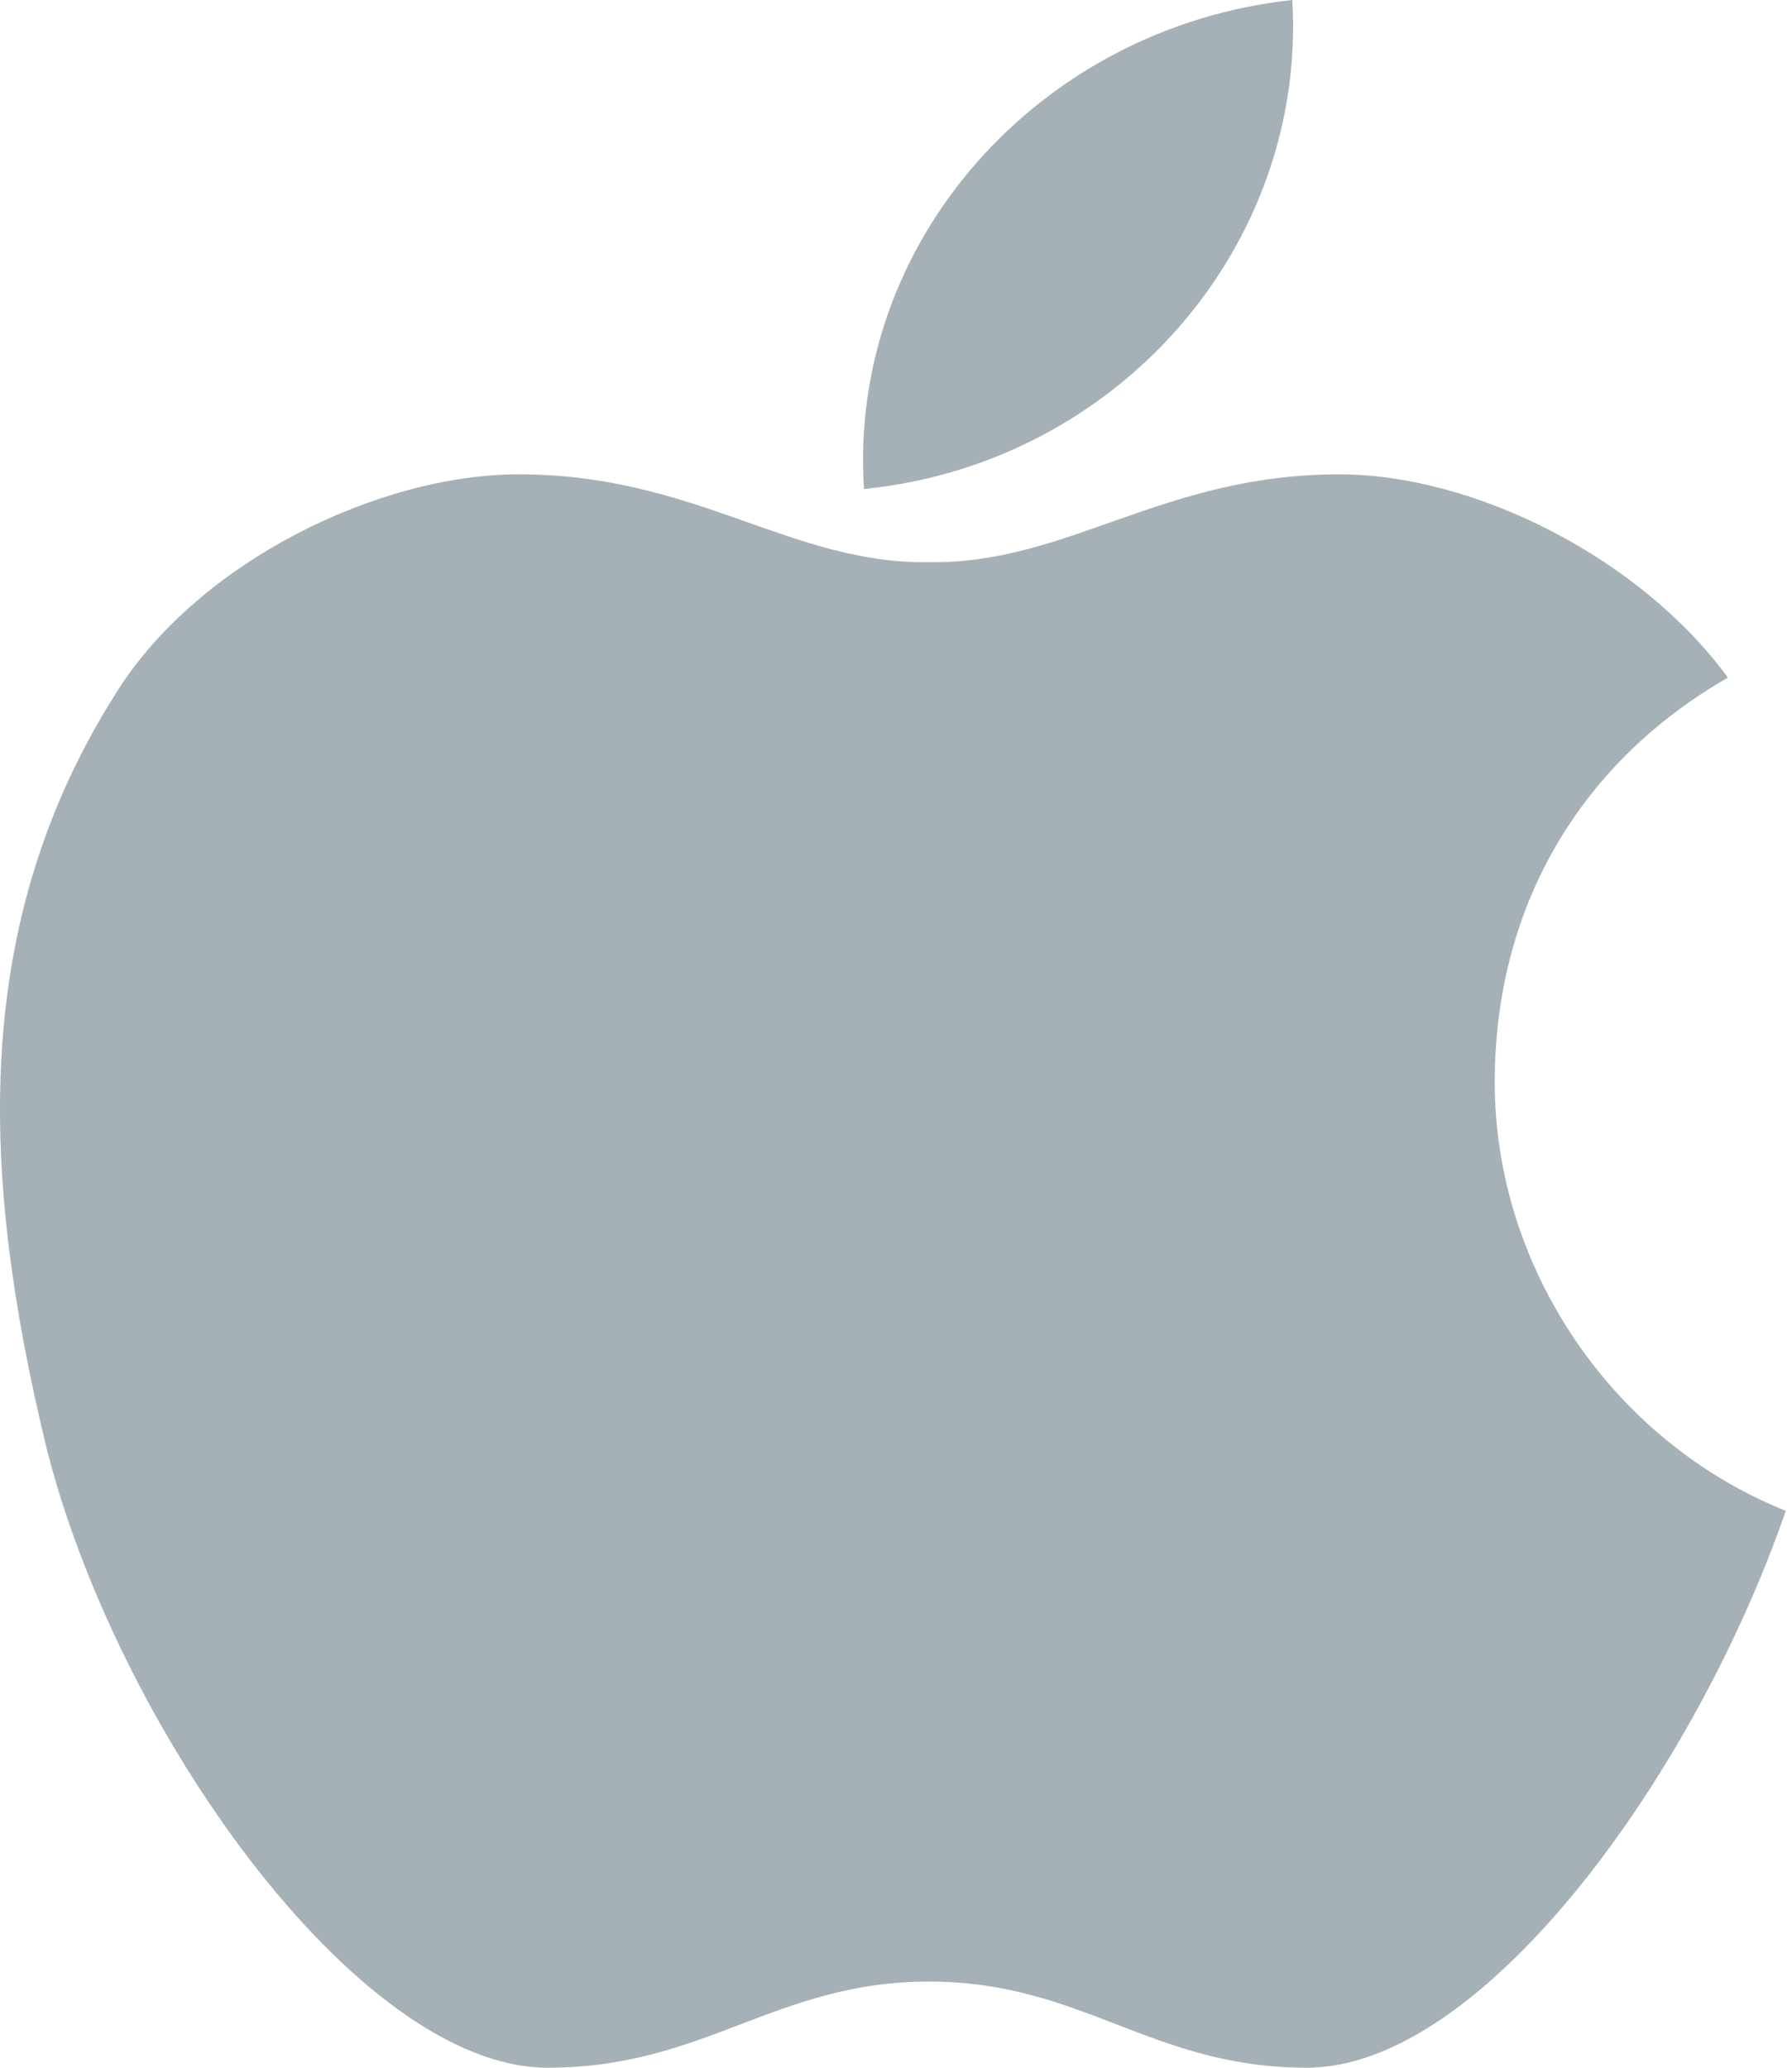 <svg width="26" height="30" viewBox="0 0 26 30" xmlns="http://www.w3.org/2000/svg"><title>Shape</title><path d="M19.432 6.882c-2.57 0-3.933 1.302-5.952 1.275-2.02.027-3.383-1.275-5.952-1.275-2.045 0-4.642 1.275-5.82 3.136-2.178 3.4-1.968 7.095-1.05 10.92C1.654 25.005 5.168 30 7.948 30c2.28 0 3.303-1.25 5.532-1.25 2.228 0 3.225 1.25 5.48 1.25 2.57 0 5.637-4.28 6.95-8.08-2.52-1.008-4.223-3.532-4.223-6.216 0-2.657 1.338-4.703 3.383-5.872-1.26-1.728-3.67-2.95-5.638-2.95zM18.75 0c-3.697.4-6.45 3.534-6.214 7.095C16.233 6.723 18.96 3.56 18.75 0z" fill="#A6B1B7" fill-rule="evenodd"/></svg>